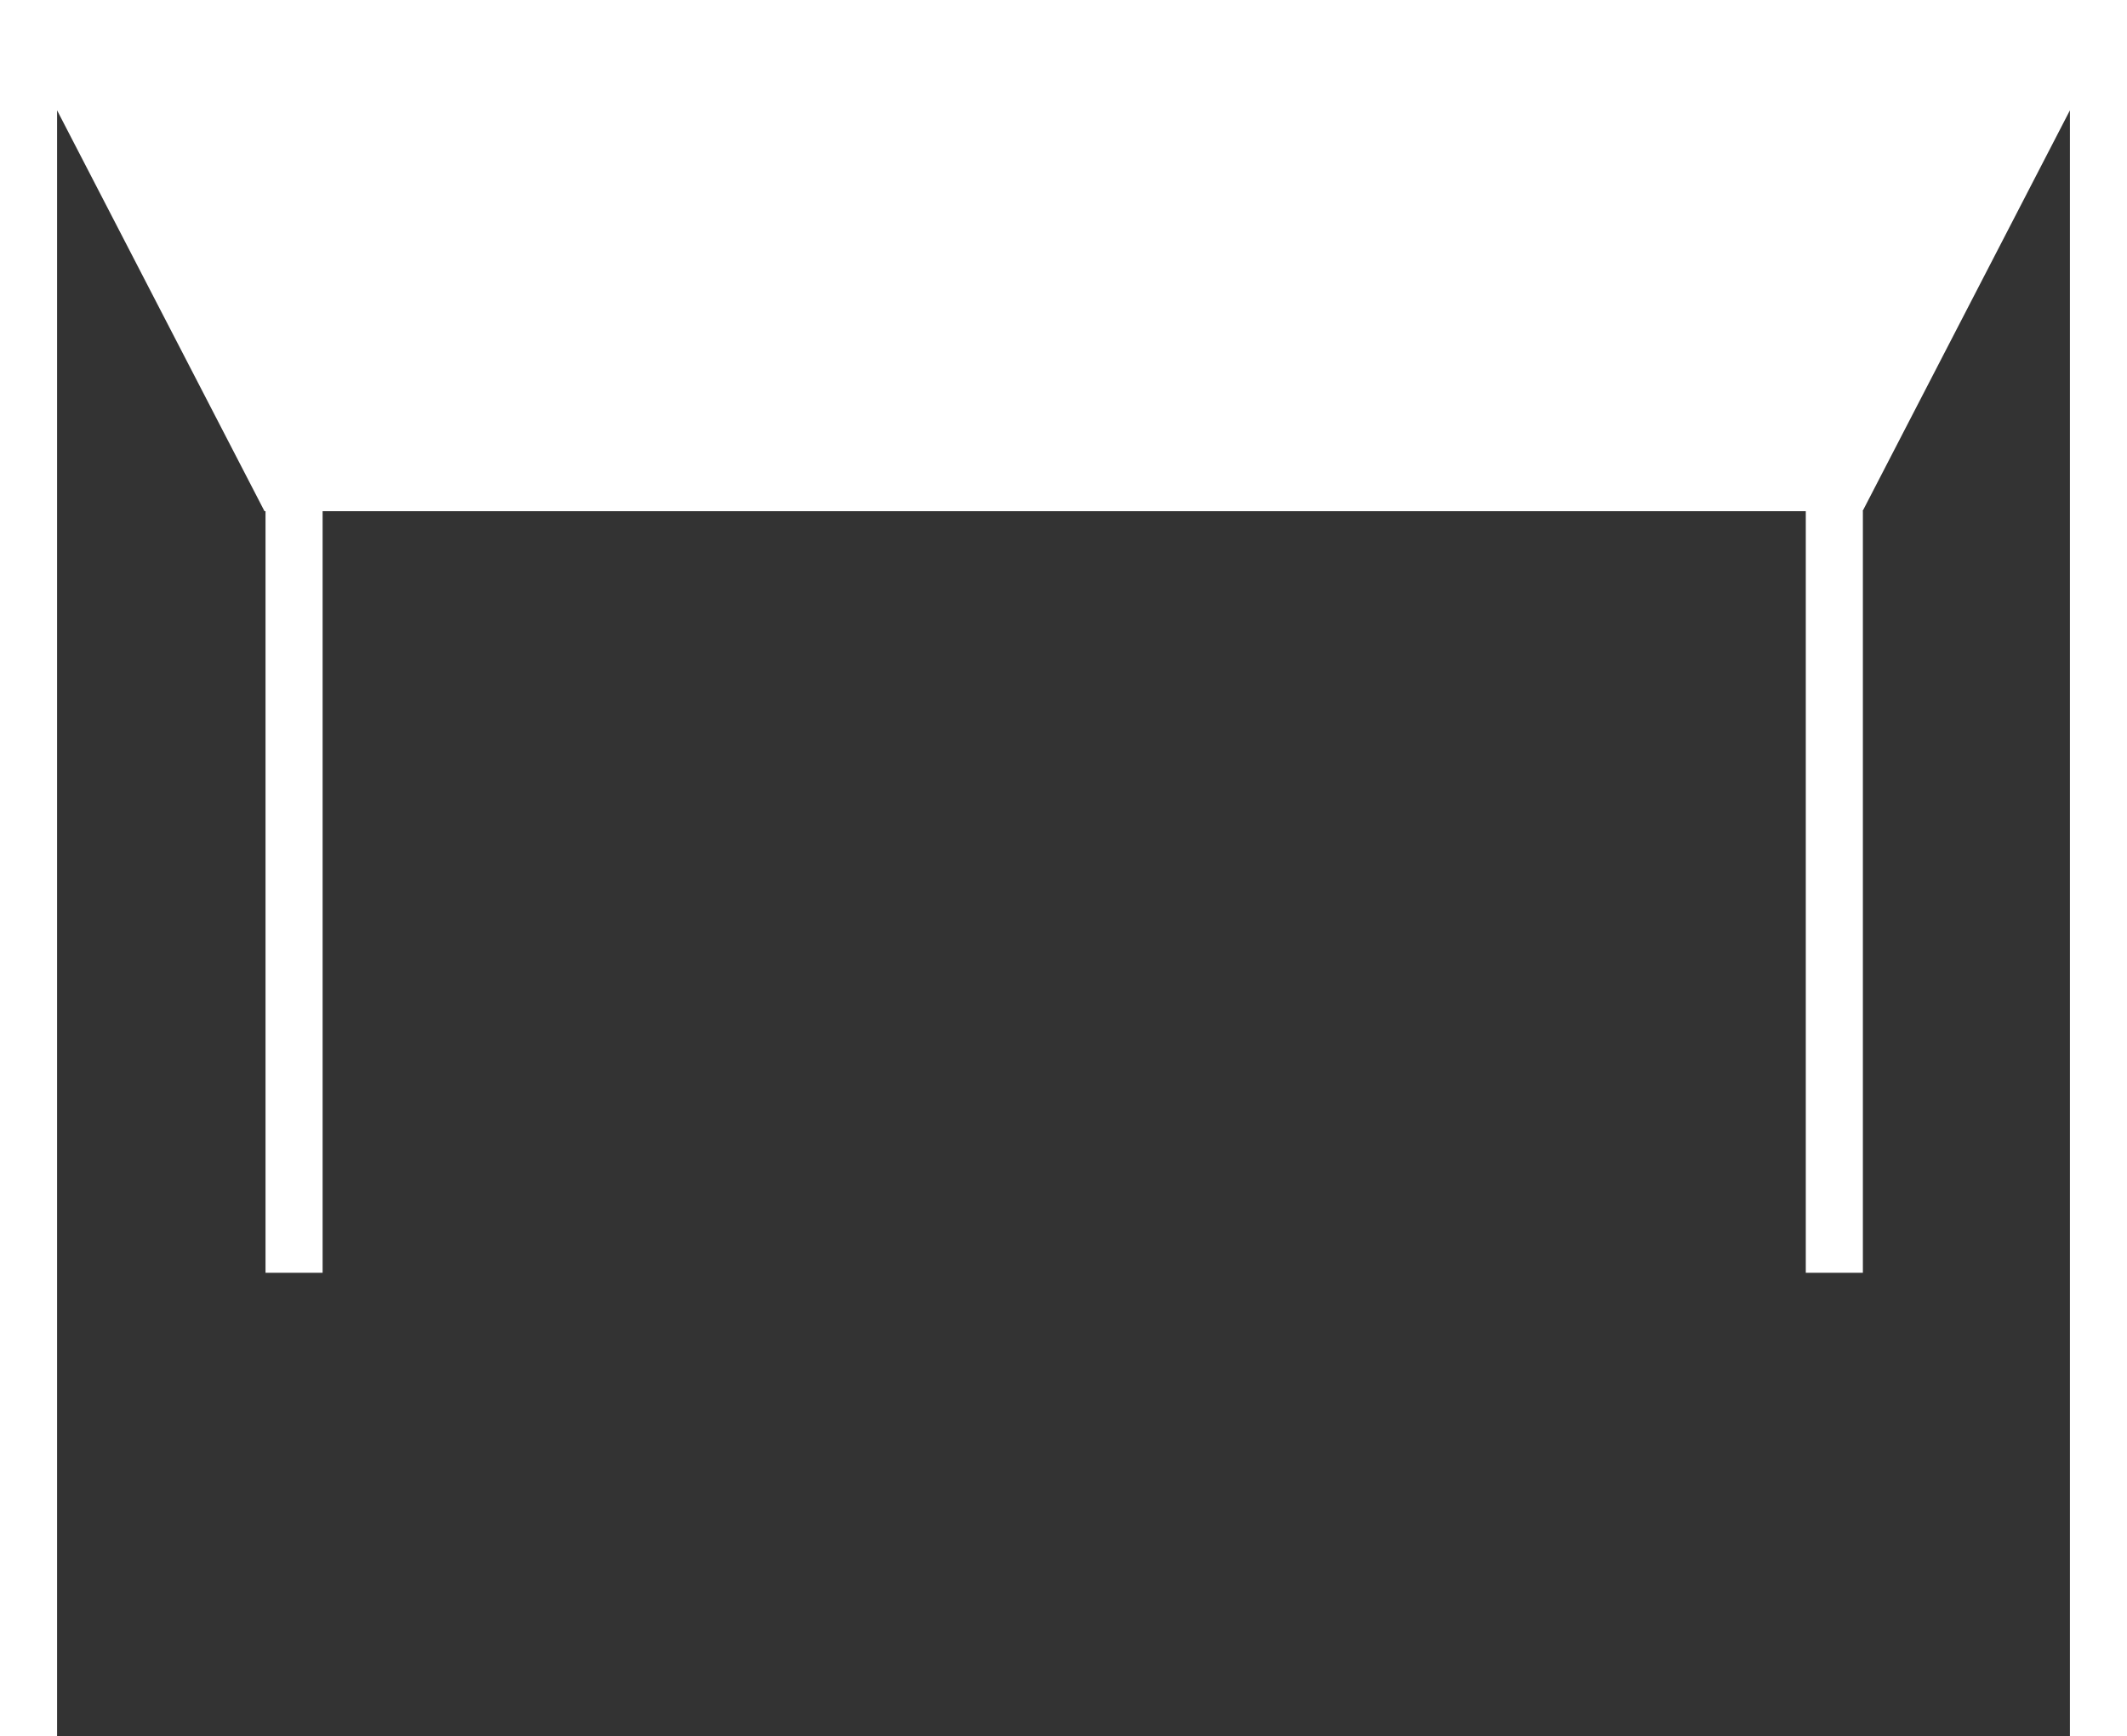 <!-- Generator: Adobe Illustrator 19.1.0, SVG Export Plug-In  -->
<svg version="1.1"
	 xmlns="http://www.w3.org/2000/svg" xmlns:xlink="http://www.w3.org/1999/xlink" xmlns:a="http://ns.adobe.com/AdobeSVGViewerExtensions/3.0/"
	 x="0px" y="0px" width="47.247px" height="38.574px" viewBox="0 0 47.247 38.574"
	 style="enable-background:new 0 0 47.247 38.574;" xml:space="preserve">
<rect x="0" y="0" width="47.247" height="38.574" fill="#333333" stroke="none"/>
<style type="text/css">
	.st0{fill:#FFFFFF;}
</style>
<defs>
</defs>
<polygon class="st0" points="45.979,0 1.268,0 0,0 0,38.574 1.268,38.574 1.268,2.451 5.875,11.358 5.898,11.358 5.898,28.28 
	7.166,28.28 7.166,11.358 40.112,11.358 40.112,28.28 41.38,28.28 41.38,11.358 41.373,11.358 45.979,2.451 45.979,38.574 
	47.247,38.574 47.247,0 "/>
</svg>